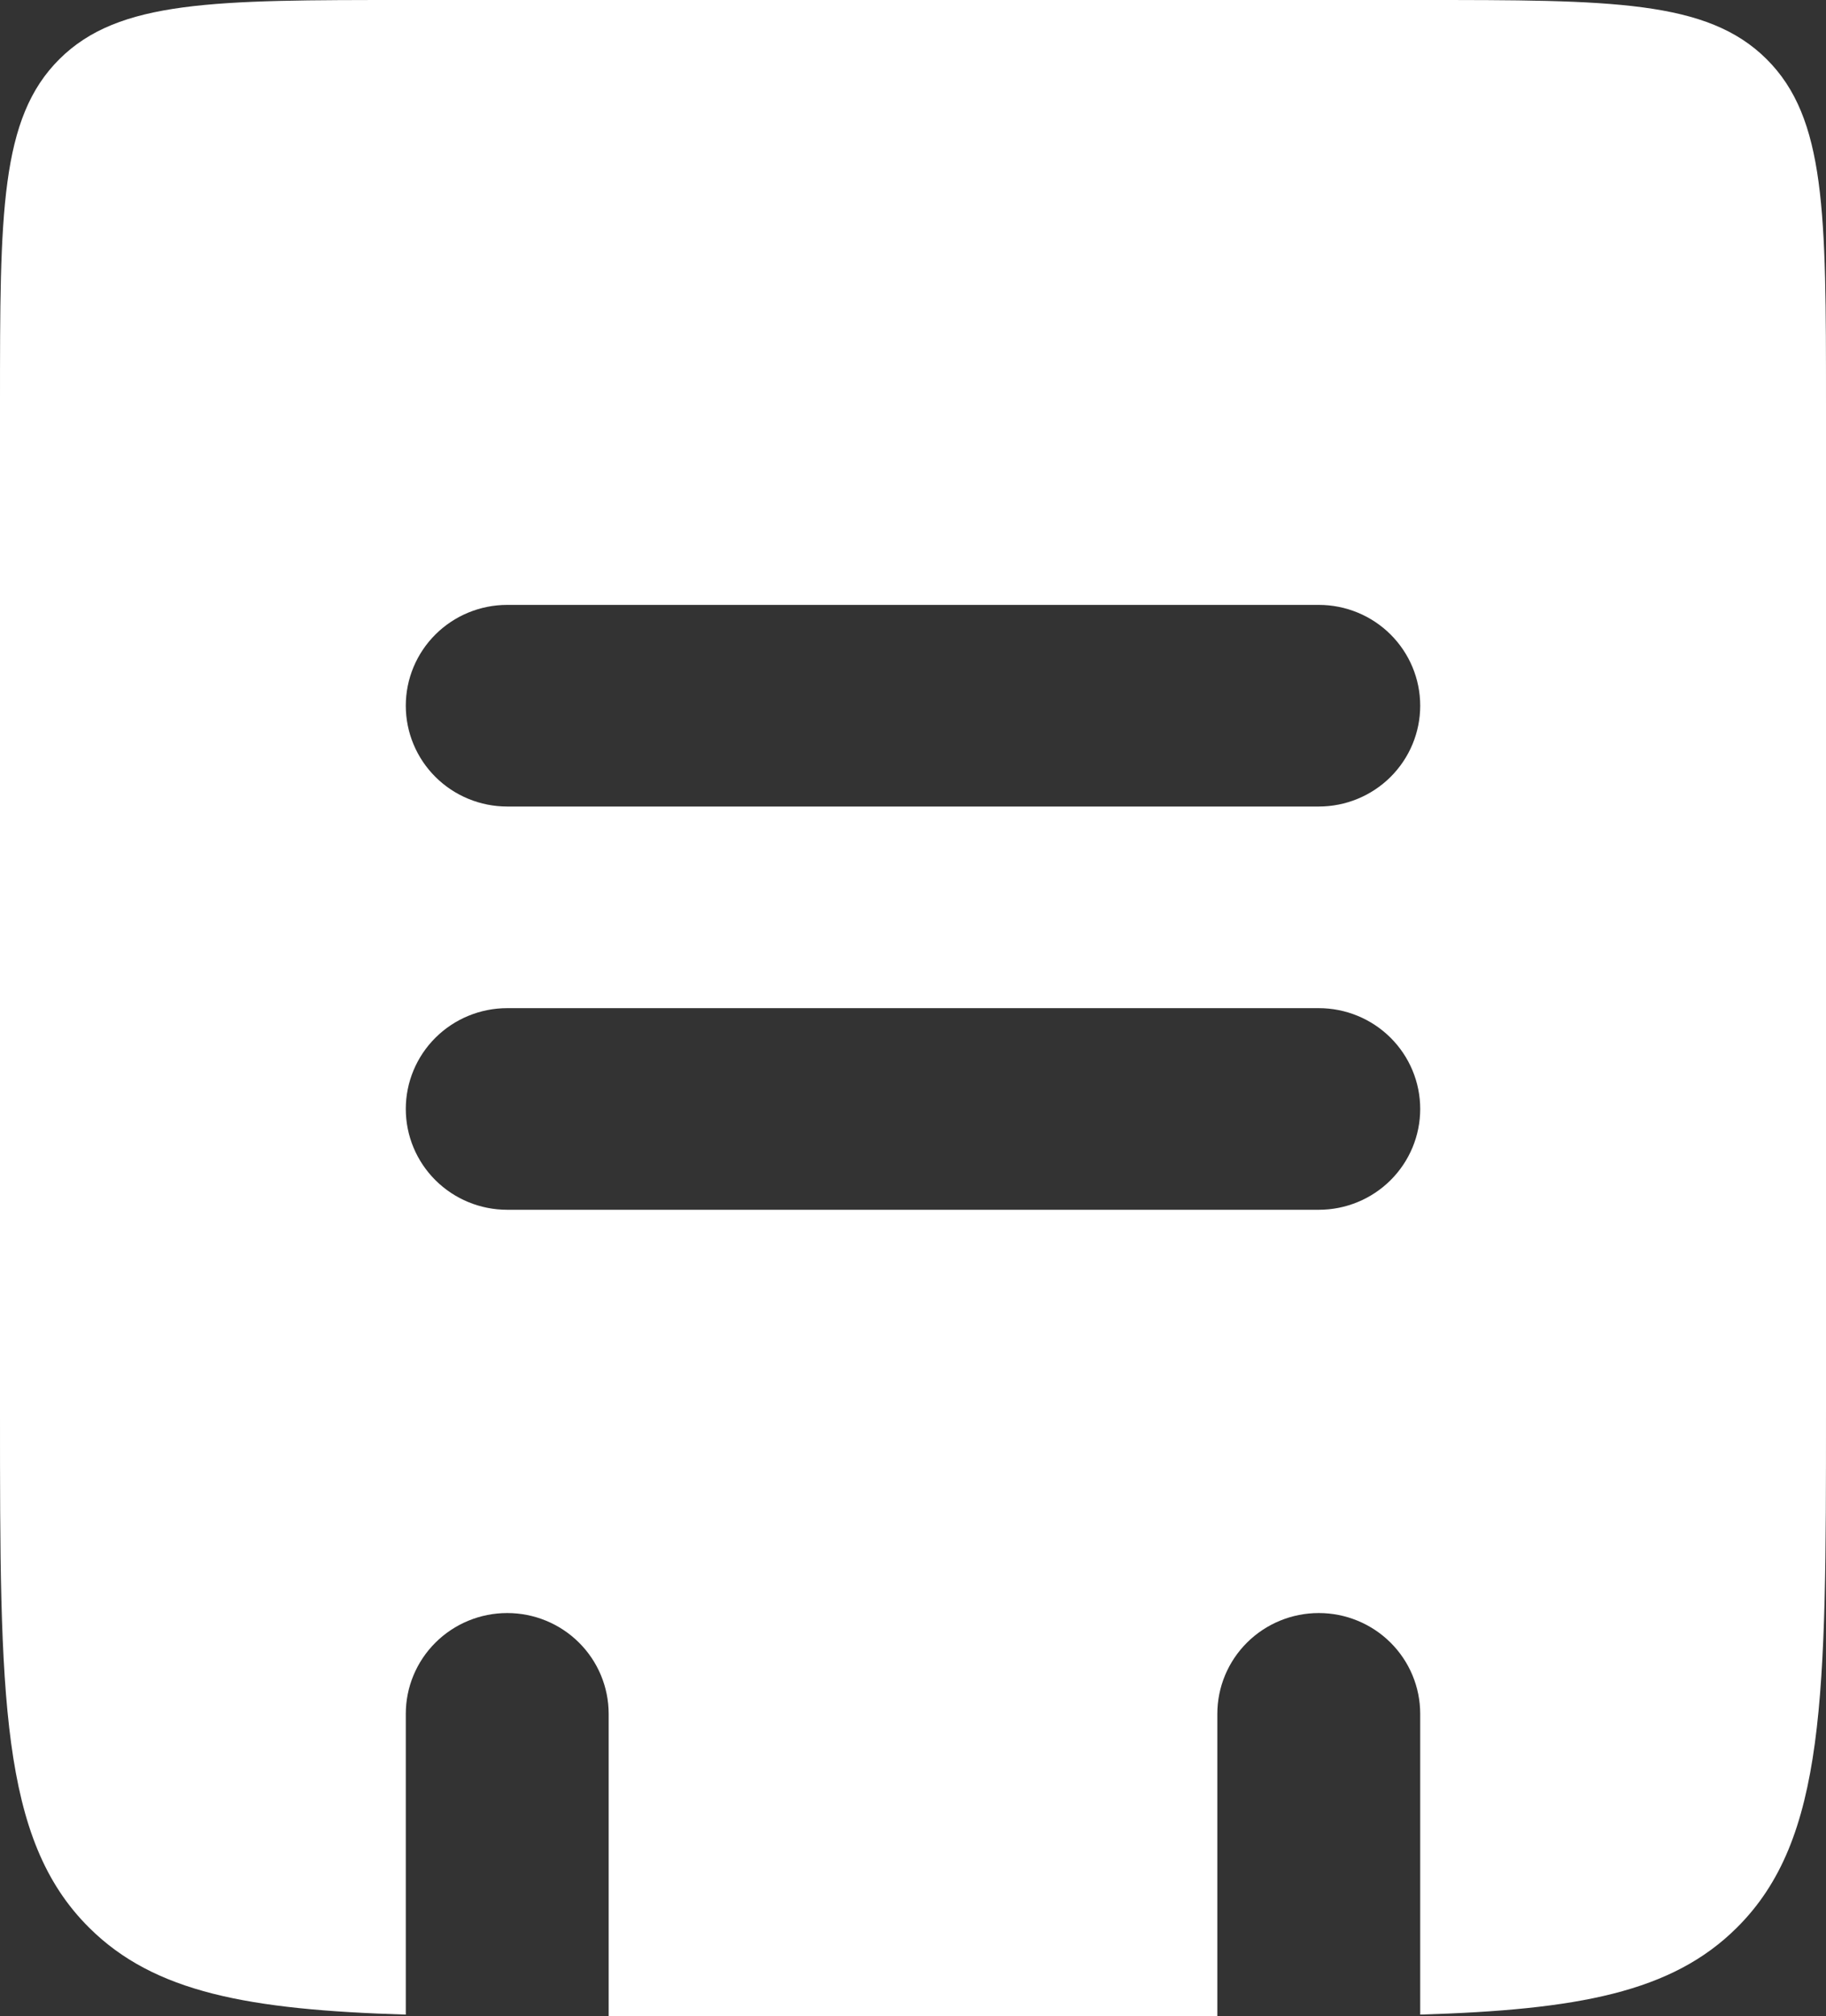 <svg width="48" height="53" viewBox="0 0 48 53" fill="none" xmlns="http://www.w3.org/2000/svg">
<rect x="0" y="0" width="48" height="53" fill="#333333" stroke="none"/>
<path fill-rule="evenodd" clip-rule="evenodd" d="M1.563 1.553C-1.58946e-07 3.106 0 5.602 0 10.6V37.1C0 44.594 -1.58946e-07 48.344 2.344 50.671C4.053 52.372 6.525 52.83 10.667 52.955V45.05C10.667 44.347 10.948 43.673 11.448 43.176C11.948 42.679 12.626 42.4 13.333 42.4C14.041 42.4 14.719 42.679 15.219 43.176C15.719 43.673 16 44.347 16 45.05V53H32V45.05C32 44.347 32.281 43.673 32.781 43.176C33.281 42.679 33.959 42.4 34.667 42.4C35.374 42.4 36.052 42.679 36.552 43.176C37.052 43.673 37.333 44.347 37.333 45.05V52.955C41.475 52.83 43.947 52.372 45.656 50.671C48 48.344 48 44.594 48 37.1V10.6C48 5.602 48 3.106 46.437 1.553C44.875 -1.57952e-07 42.363 0 37.333 0H10.667C5.637 0 3.125 -1.57952e-07 1.563 1.553ZM13.333 15.9C12.626 15.9 11.948 16.179 11.448 16.676C10.948 17.173 10.667 17.847 10.667 18.55C10.667 19.253 10.948 19.927 11.448 20.424C11.948 20.921 12.626 21.2 13.333 21.2H34.667C35.374 21.2 36.052 20.921 36.552 20.424C37.052 19.927 37.333 19.253 37.333 18.55C37.333 17.847 37.052 17.173 36.552 16.676C36.052 16.179 35.374 15.9 34.667 15.9H13.333ZM13.333 31.8H34.667C35.374 31.8 36.052 31.521 36.552 31.024C37.052 30.527 37.333 29.853 37.333 29.15C37.333 28.447 37.052 27.773 36.552 27.276C36.052 26.779 35.374 26.5 34.667 26.5H13.333C12.626 26.5 11.948 26.779 11.448 27.276C10.948 27.773 10.667 28.447 10.667 29.15C10.667 29.853 10.948 30.527 11.448 31.024C11.948 31.521 12.626 31.8 13.333 31.8Z" fill="white"/>
</svg>
